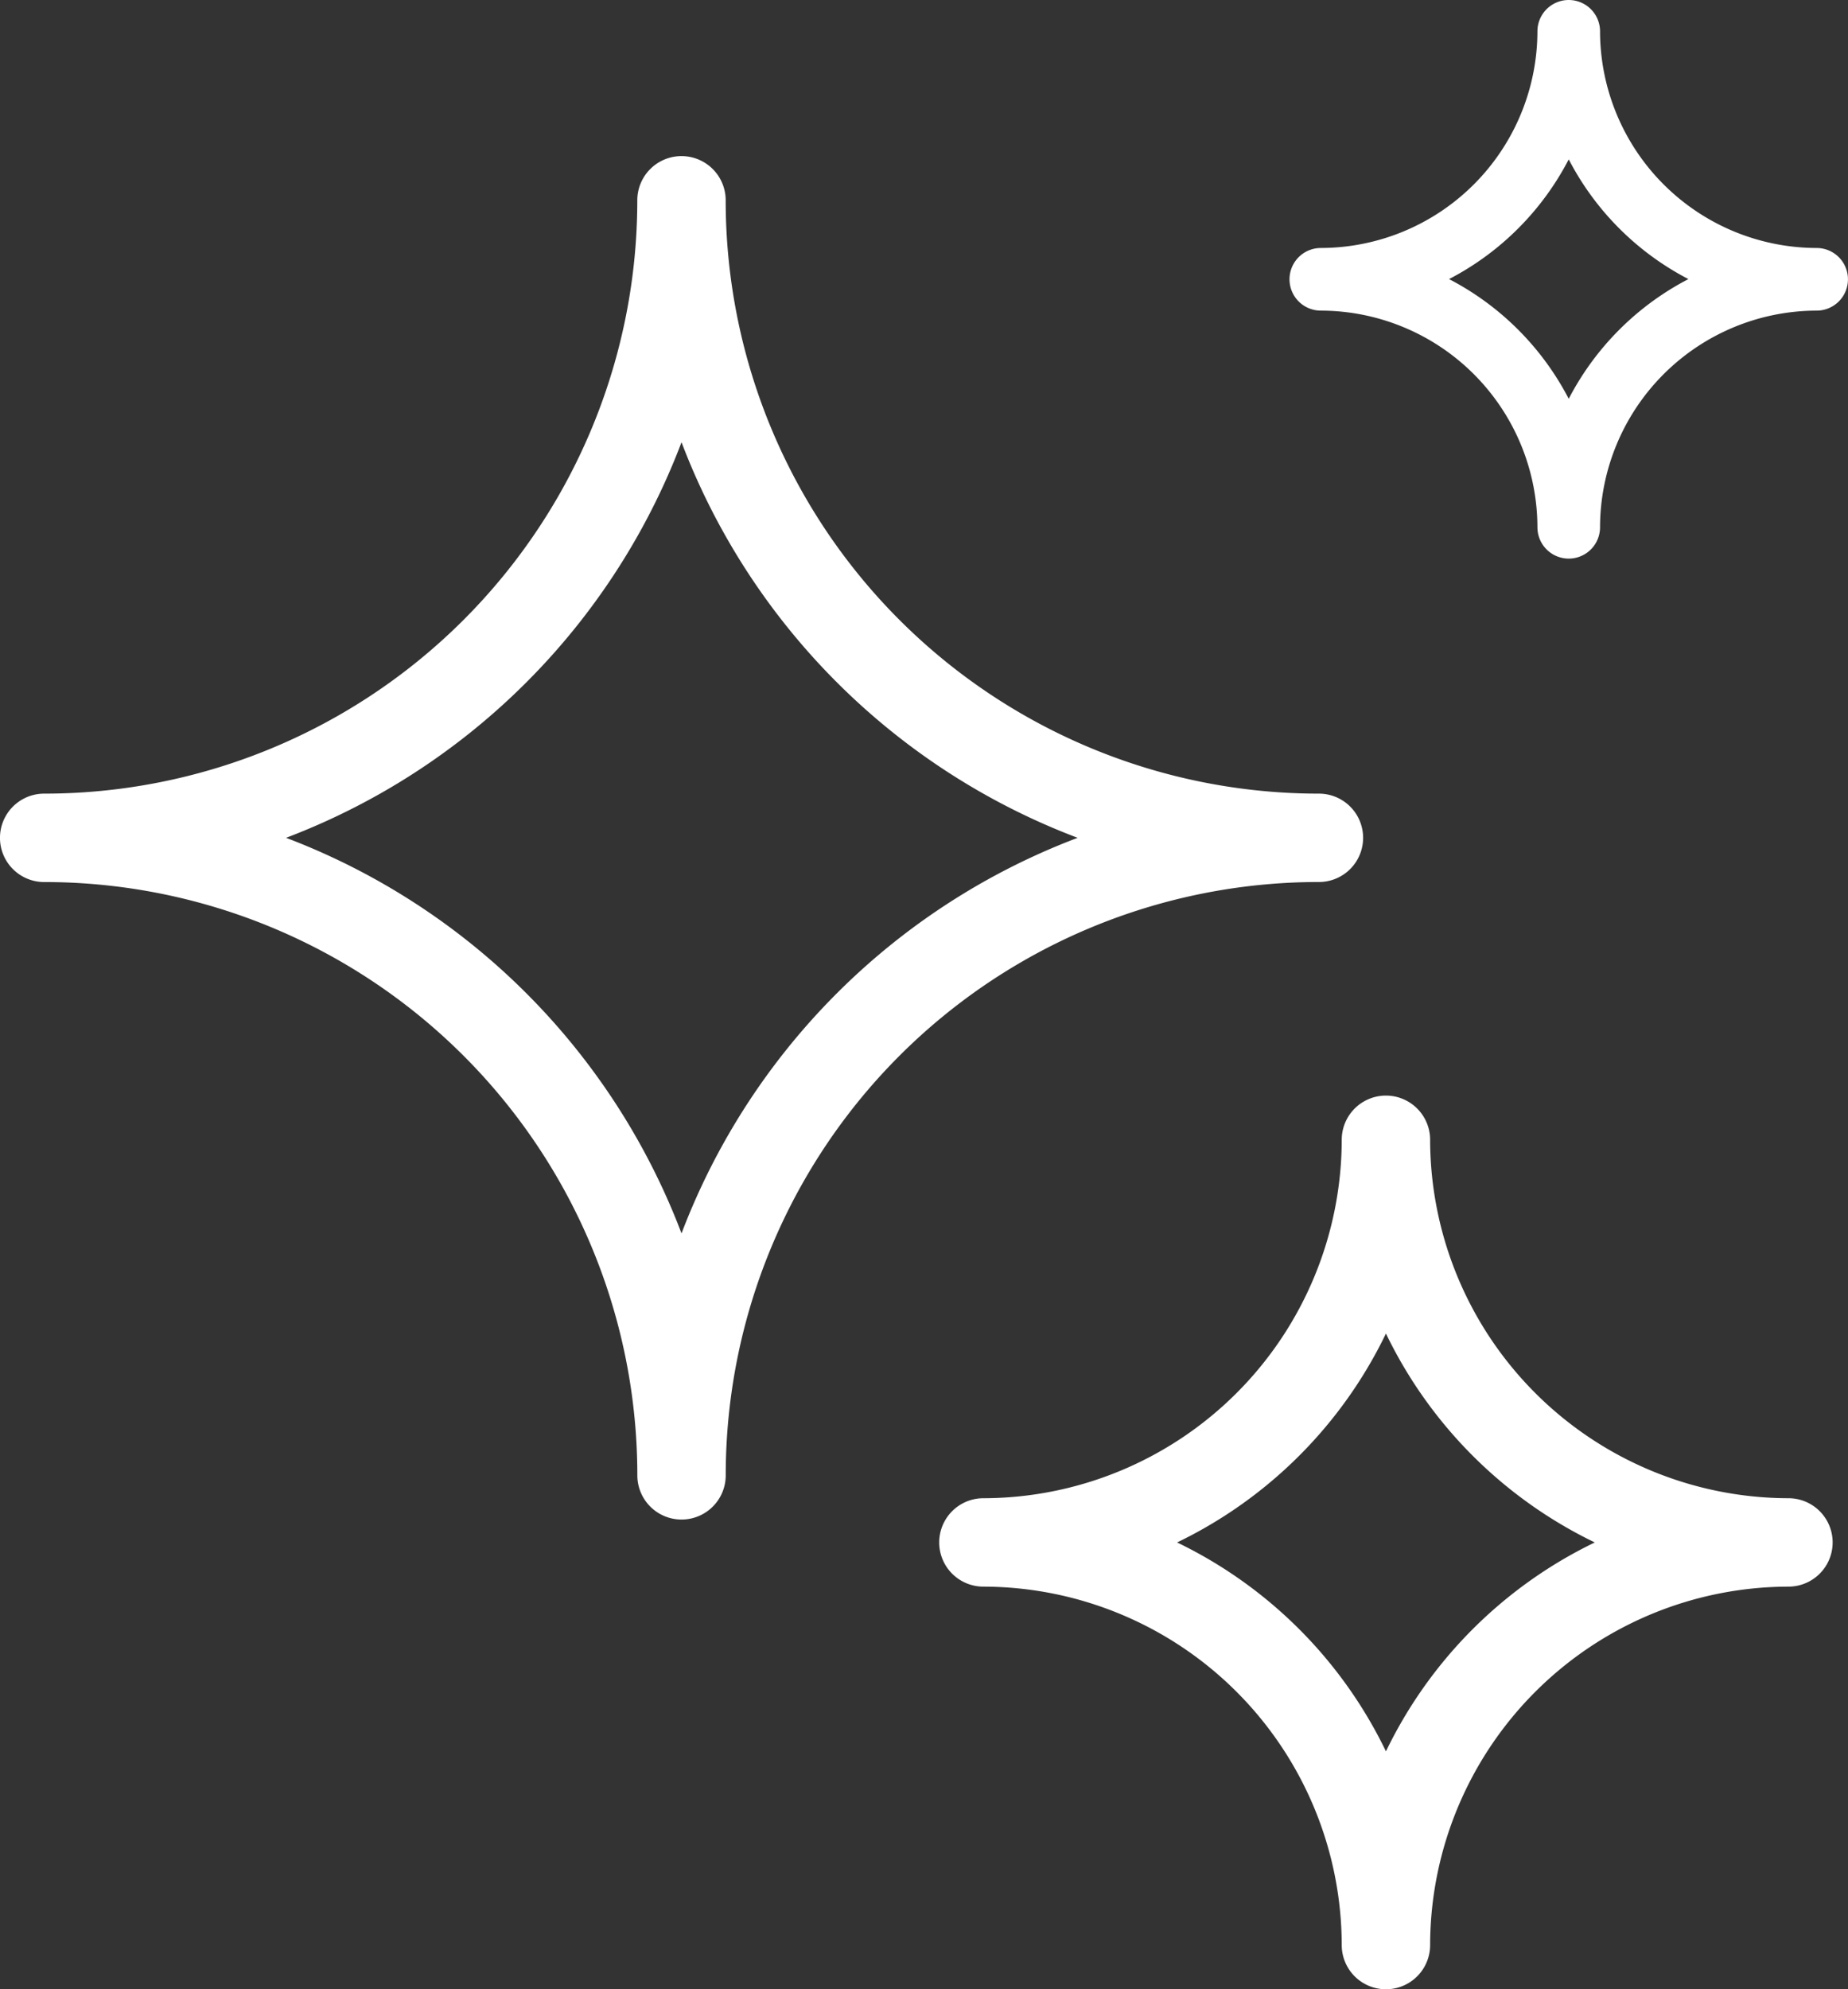 <svg xmlns="http://www.w3.org/2000/svg" width="43.383" height="46.687" viewBox="0 0 43.383 46.687">
  <rect x="0" y="0" width="43.383" height="46.687" fill="#333333" stroke="none"/>
  <g id="Layer_42" data-name="Layer 42" transform="translate(-2.25 1.75)">
    <path id="Path_36854" data-name="Path 36854" d="M34,18.249a.787.787,0,0,0-.787-.787A14.174,14.174,0,0,1,19.036,3.287a.787.787,0,0,0-1.575,0A14.174,14.174,0,0,1,3.287,17.462a.787.787,0,0,0,0,1.575A14.174,14.174,0,0,1,17.462,33.211a.787.787,0,0,0,1.575,0A14.174,14.174,0,0,1,33.211,19.036.787.787,0,0,0,34,18.249ZM18.249,28.281A15.749,15.749,0,0,0,8.217,18.249,15.749,15.749,0,0,0,18.249,8.217,15.749,15.749,0,0,0,28.3,18.249,15.749,15.749,0,0,0,18.249,28.281Z" transform="translate(0 -0.336)" fill="#ffffff" stroke="#ffffff" stroke-width="0.5"/>
    <path id="Path_36855" data-name="Path 36855" d="M36.186,25.949a8.678,8.678,0,0,1-8.662-8.662.787.787,0,1,0-1.575,0,8.678,8.678,0,0,1-8.662,8.662.787.787,0,1,0,0,1.575,8.678,8.678,0,0,1,8.662,8.662.787.787,0,0,0,1.575,0,8.678,8.678,0,0,1,8.662-8.662.787.787,0,1,0,0-1.575Zm-9.449,6.3a10.268,10.268,0,0,0-5.512-5.512,10.268,10.268,0,0,0,5.512-5.512,10.268,10.268,0,0,0,5.512,5.512,10.268,10.268,0,0,0-5.512,5.512Z" transform="translate(8.049 7.713)" fill="#ffffff" stroke="#ffffff" stroke-width="0.5"/>
    <path id="Path_36870" data-name="Path 36870" d="M28.625,22.32a5.345,5.345,0,0,1-5.335-5.335.485.485,0,1,0-.97,0,5.345,5.345,0,0,1-5.335,5.335.485.485,0,1,0,0,.97,5.345,5.345,0,0,1,5.335,5.335.485.485,0,1,0,.97,0,5.345,5.345,0,0,1,5.335-5.335.485.485,0,1,0,0-.97Zm-5.82,3.88a6.325,6.325,0,0,0-3.4-3.4,6.325,6.325,0,0,0,3.4-3.4,6.325,6.325,0,0,0,3.4,3.4,6.325,6.325,0,0,0-3.4,3.4Z" transform="translate(16.272 -18)" fill="#ffffff" stroke="#ffffff" stroke-width="0.5"/>
  </g>
</svg>